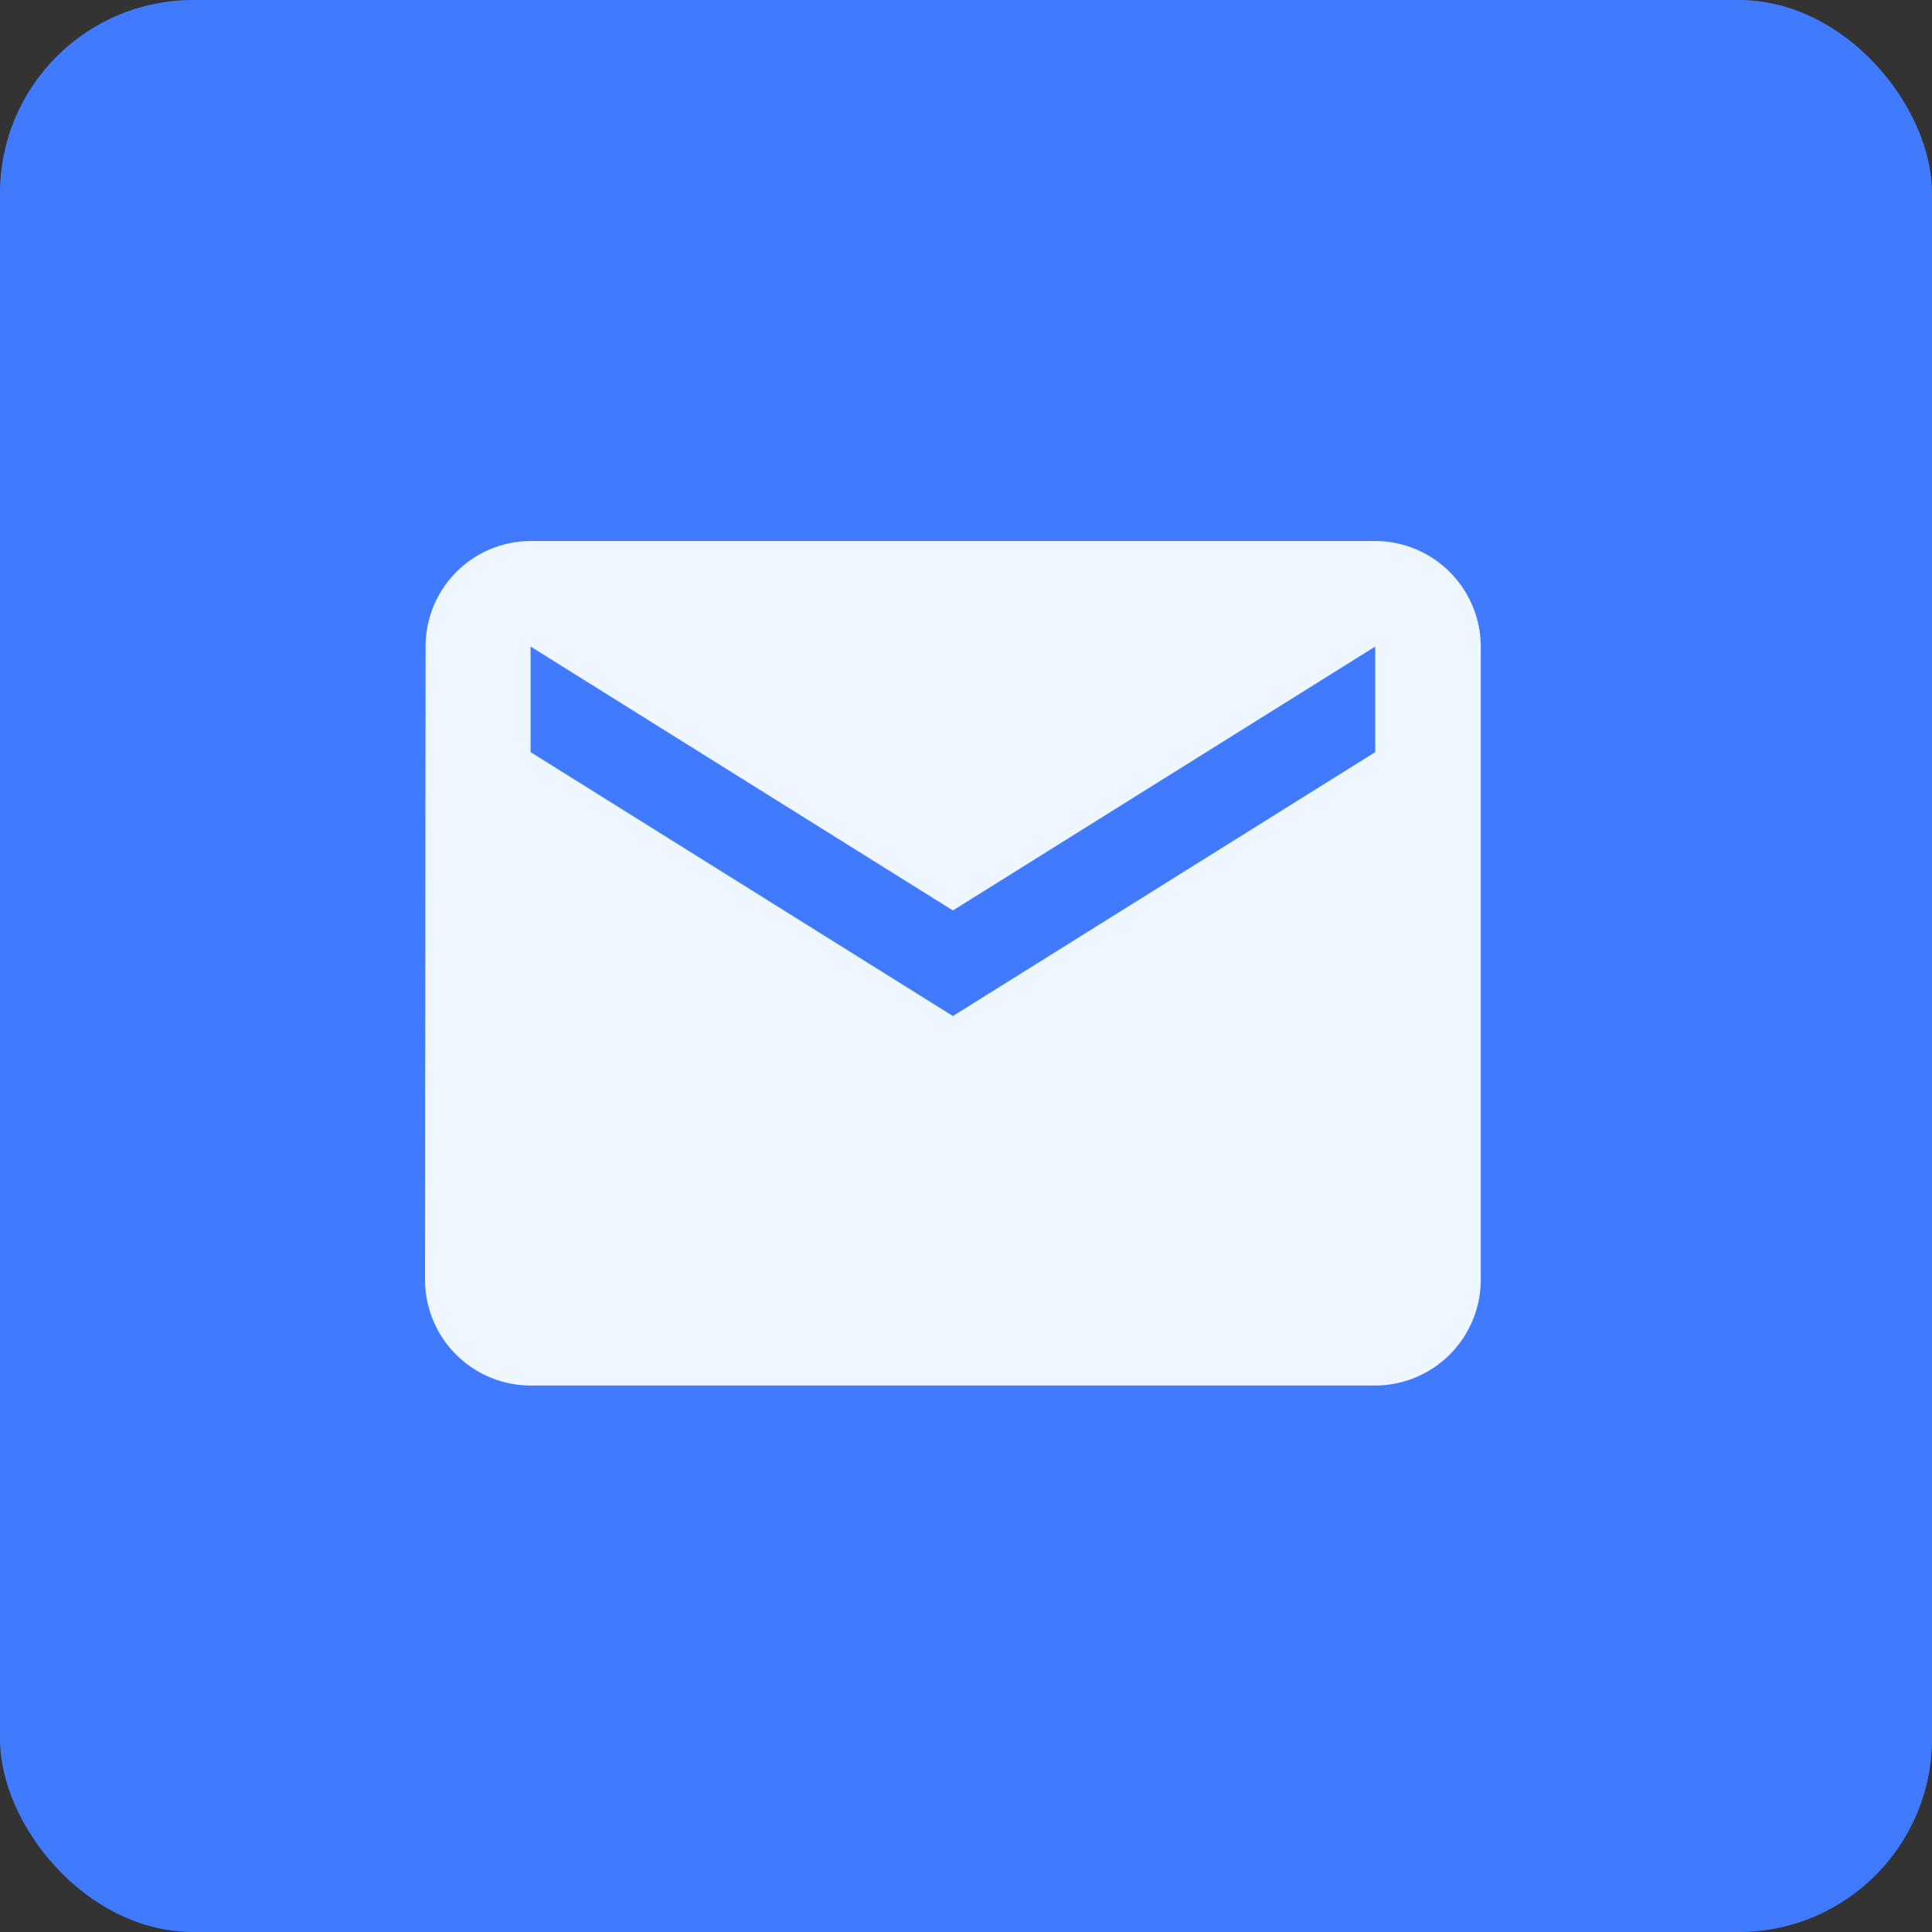 <svg xmlns="http://www.w3.org/2000/svg" width="50" height="50" viewBox="0 0 50 50">
  <rect x="0" y="0" width="50" height="50" fill="#333333" stroke="none"/>
  <g id="Group_120310" data-name="Group 120310" transform="translate(-167 -1382.1)">
    <rect id="Rectangle_68377" data-name="Rectangle 68377" width="50" height="50" rx="5" transform="translate(167 1382.1)" fill="#407bff"/>
    <g id="Group_45795" data-name="Group 45795" transform="translate(172.697 1391.003)">
      <path id="Icon_material-email" data-name="Icon material-email" d="M27.59,6H5.732A2.729,2.729,0,0,0,3.014,8.732L3,25.125a2.74,2.74,0,0,0,2.732,2.732H27.59a2.74,2.74,0,0,0,2.732-2.732V8.732A2.74,2.74,0,0,0,27.59,6Zm0,5.464-10.929,6.83L5.732,11.464V8.732l10.929,6.83L27.59,8.732Z" transform="translate(2.303 -0.902)" fill="#eef6ff"/>
    </g>
  </g>
</svg>

